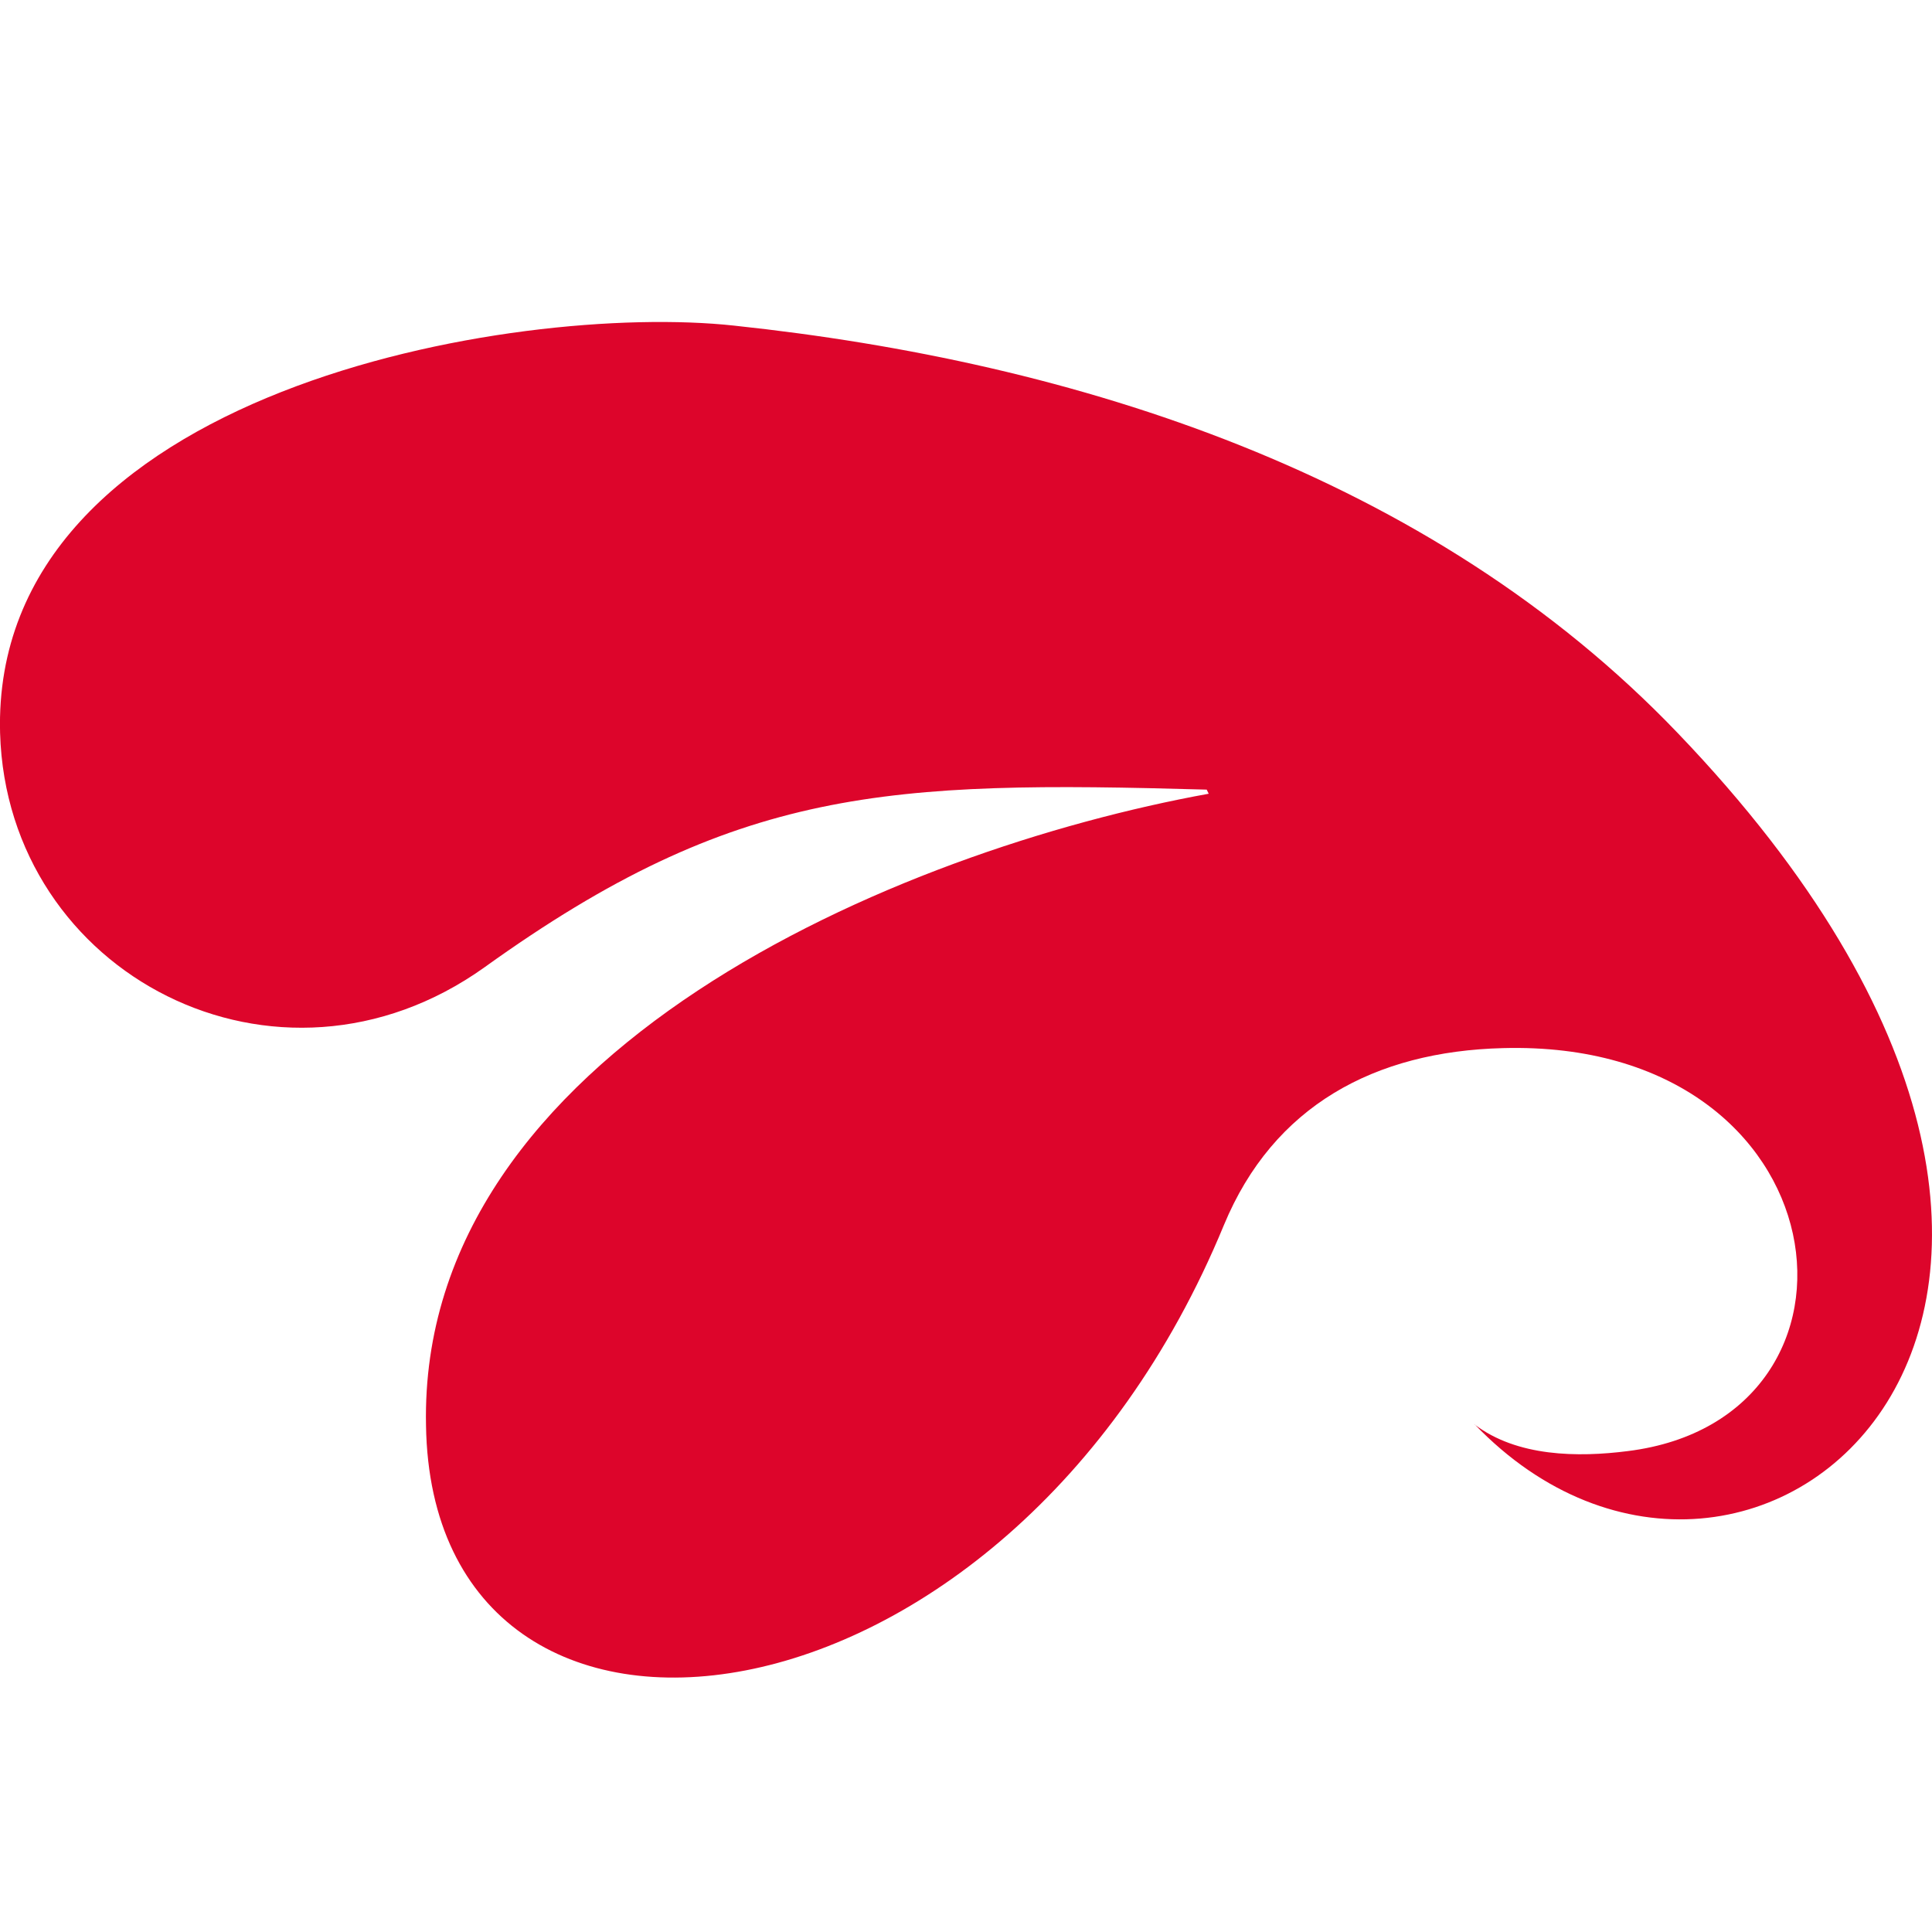 <?xml version="1.0" encoding="UTF-8"?>
<svg id="Layer_1" data-name="Layer 1" xmlns="http://www.w3.org/2000/svg" width="24" height="24" viewBox="0 0 24 24">
  <path d="M18.316,17.694c.529.404,1.287.411,1.905.332,3.271-.407,2.715-5.12-1.549-5.006-1.594.04-2.853.715-3.468,2.198-2.704,6.558-9.837,7.366-9.912,2.488-.093-4.644,5.858-7.145,9.723-7.846l-.025-.051c-3.961-.111-5.844-.039-8.971,2.207C3.448,13.852.088,12.107.001,9.106-.113,4.848,6.402,3.749,9.12,4.045c4.237.451,8.636,1.838,11.721,5.061,6.866,7.159.904,12.158-2.525,8.585v.003Z" fill="#dd052b" fill-rule="evenodd" stroke-width="0"/>
</svg>